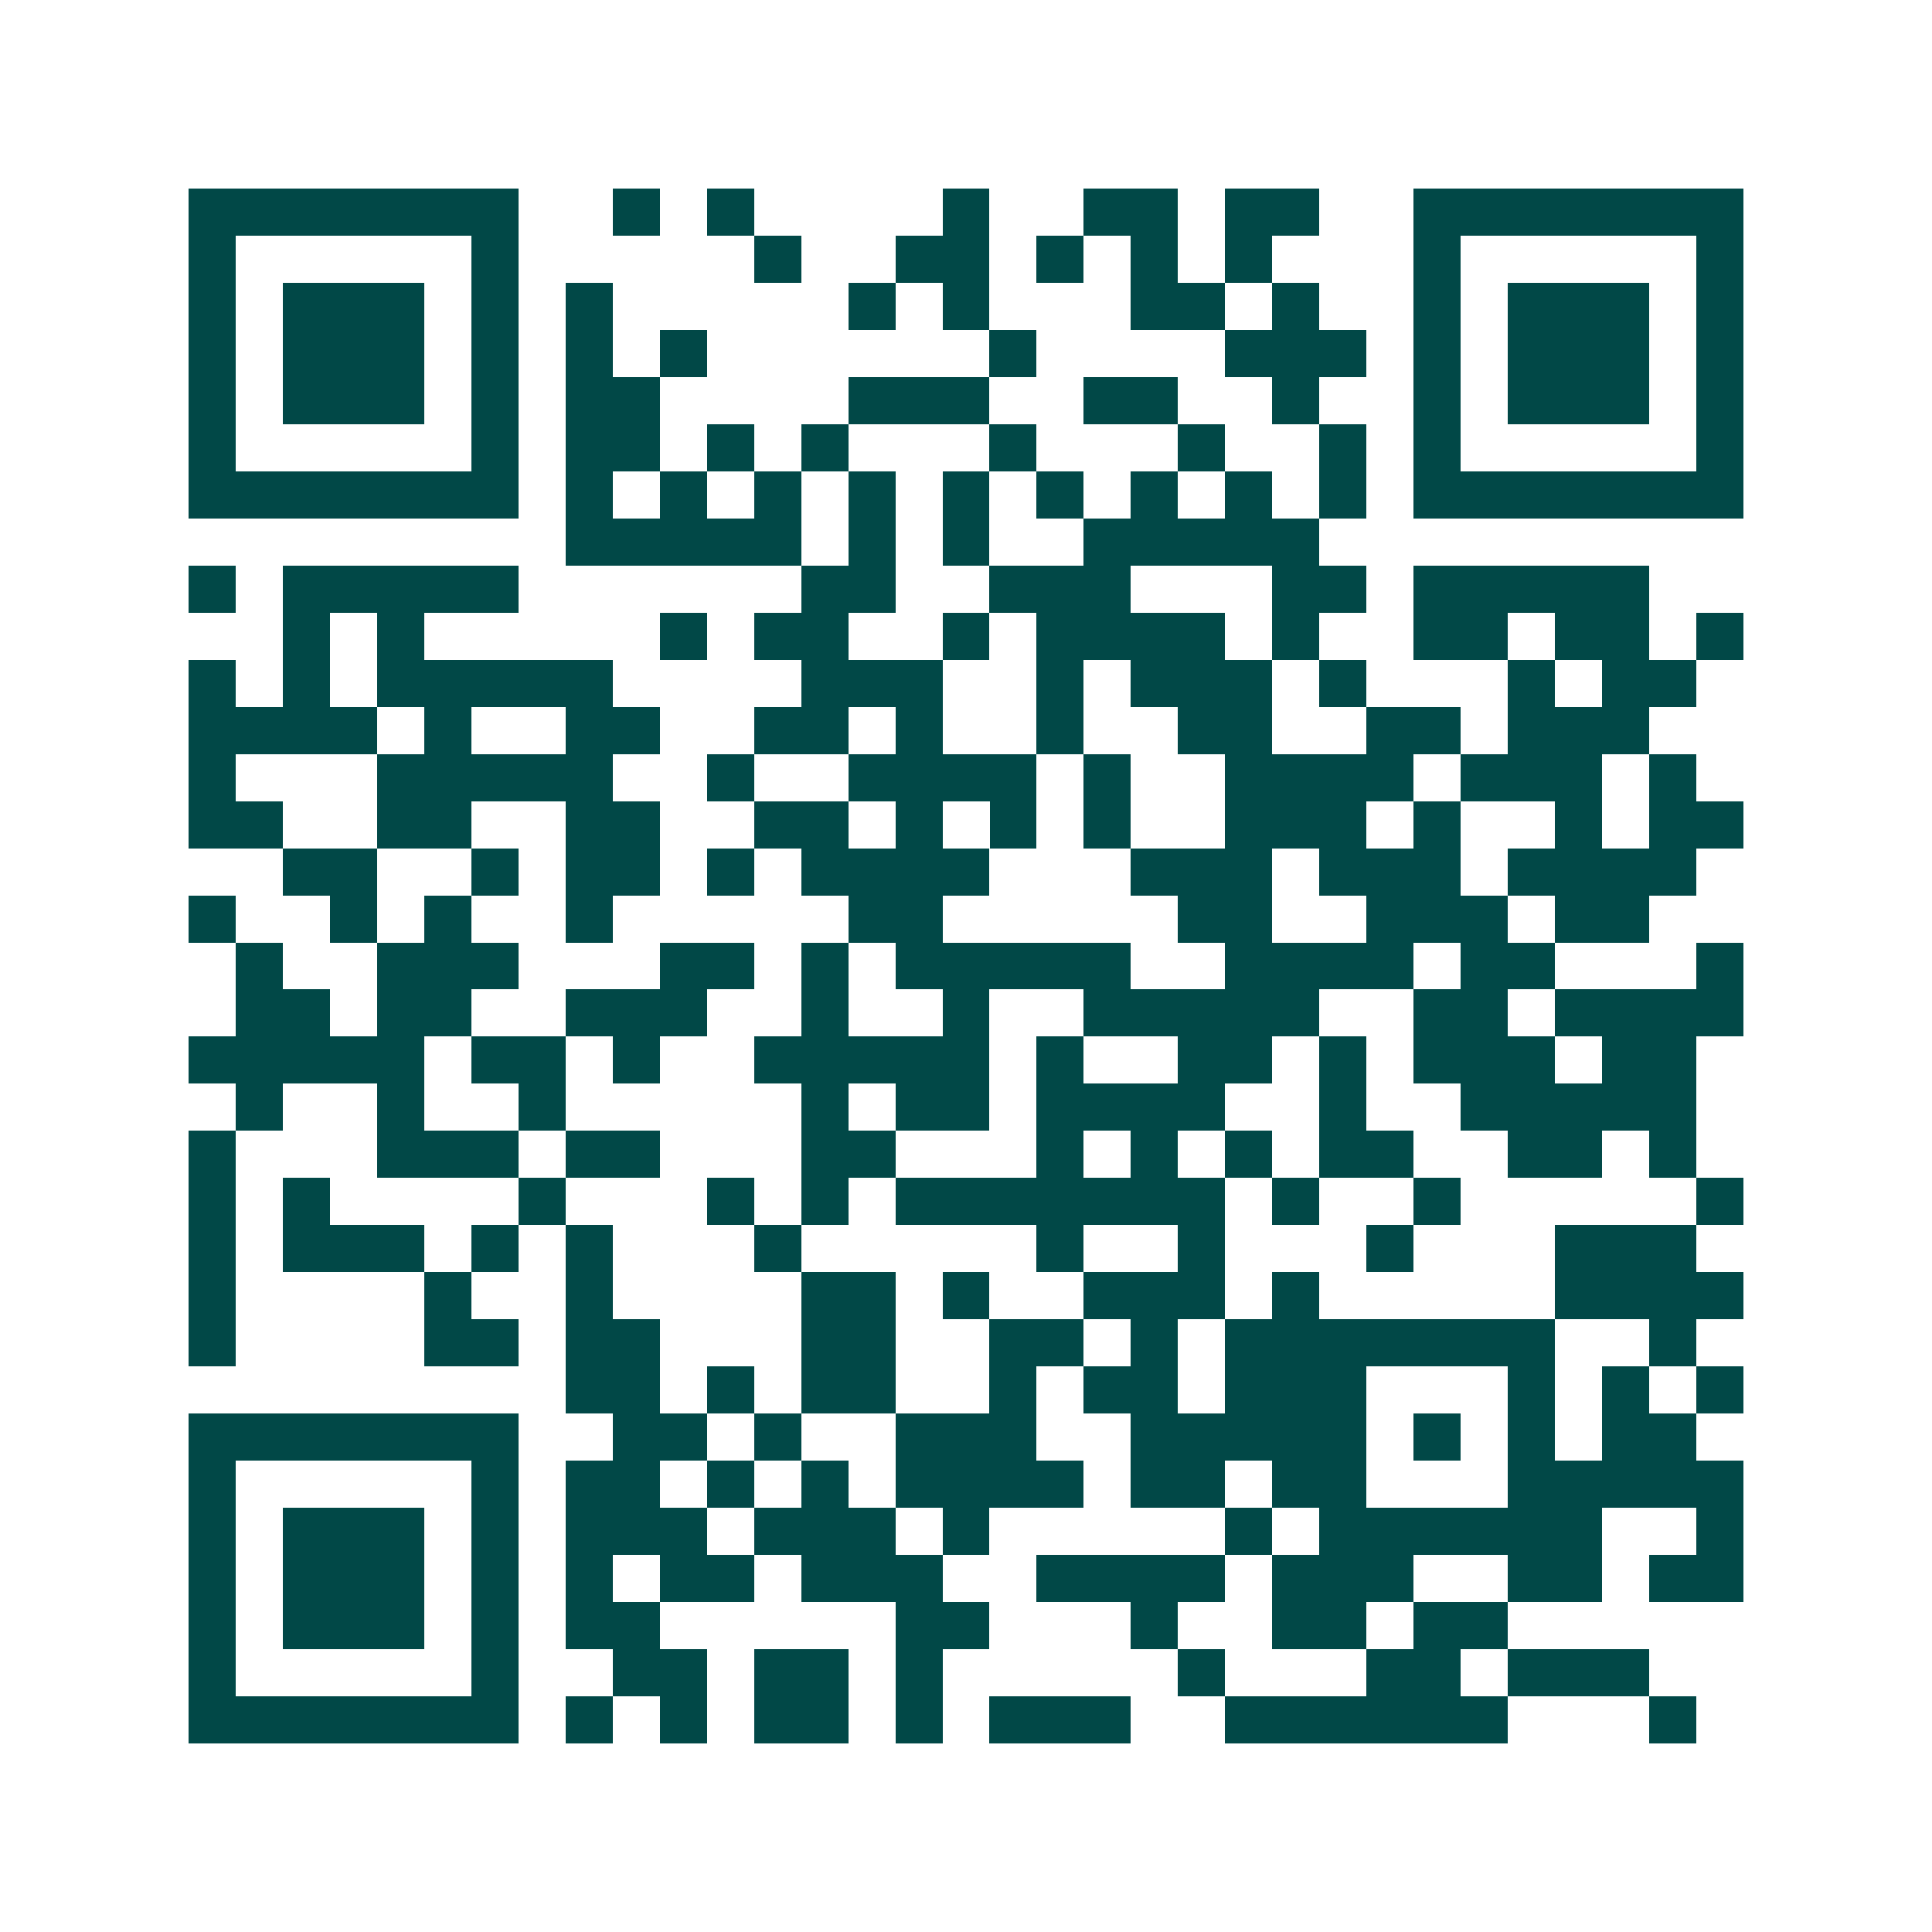 <svg xmlns="http://www.w3.org/2000/svg" width="200" height="200" viewBox="0 0 41 41" shape-rendering="crispEdges"><path fill="#ffffff" d="M0 0h41v41H0z"/><path stroke="#014847" d="M4 4.5h7m2 0h1m1 0h1m4 0h1m2 0h2m1 0h2m2 0h7M4 5.5h1m5 0h1m5 0h1m2 0h2m1 0h1m1 0h1m1 0h1m3 0h1m5 0h1M4 6.5h1m1 0h3m1 0h1m1 0h1m5 0h1m1 0h1m3 0h2m1 0h1m2 0h1m1 0h3m1 0h1M4 7.5h1m1 0h3m1 0h1m1 0h1m1 0h1m6 0h1m4 0h3m1 0h1m1 0h3m1 0h1M4 8.5h1m1 0h3m1 0h1m1 0h2m4 0h3m2 0h2m2 0h1m2 0h1m1 0h3m1 0h1M4 9.5h1m5 0h1m1 0h2m1 0h1m1 0h1m3 0h1m3 0h1m2 0h1m1 0h1m5 0h1M4 10.5h7m1 0h1m1 0h1m1 0h1m1 0h1m1 0h1m1 0h1m1 0h1m1 0h1m1 0h1m1 0h7M12 11.5h5m1 0h1m1 0h1m2 0h5M4 12.5h1m1 0h5m6 0h2m2 0h3m3 0h2m1 0h5M6 13.5h1m1 0h1m5 0h1m1 0h2m2 0h1m1 0h4m1 0h1m2 0h2m1 0h2m1 0h1M4 14.5h1m1 0h1m1 0h5m4 0h3m2 0h1m1 0h3m1 0h1m3 0h1m1 0h2M4 15.5h4m1 0h1m2 0h2m2 0h2m1 0h1m2 0h1m2 0h2m2 0h2m1 0h3M4 16.5h1m3 0h5m2 0h1m2 0h4m1 0h1m2 0h4m1 0h3m1 0h1M4 17.5h2m2 0h2m2 0h2m2 0h2m1 0h1m1 0h1m1 0h1m2 0h3m1 0h1m2 0h1m1 0h2M6 18.5h2m2 0h1m1 0h2m1 0h1m1 0h4m3 0h3m1 0h3m1 0h4M4 19.5h1m2 0h1m1 0h1m2 0h1m5 0h2m5 0h2m2 0h3m1 0h2M5 20.5h1m2 0h3m3 0h2m1 0h1m1 0h5m2 0h4m1 0h2m3 0h1M5 21.5h2m1 0h2m2 0h3m2 0h1m2 0h1m2 0h5m2 0h2m1 0h4M4 22.5h5m1 0h2m1 0h1m2 0h5m1 0h1m2 0h2m1 0h1m1 0h3m1 0h2M5 23.5h1m2 0h1m2 0h1m5 0h1m1 0h2m1 0h4m2 0h1m2 0h5M4 24.5h1m3 0h3m1 0h2m3 0h2m3 0h1m1 0h1m1 0h1m1 0h2m2 0h2m1 0h1M4 25.5h1m1 0h1m4 0h1m3 0h1m1 0h1m1 0h7m1 0h1m2 0h1m5 0h1M4 26.5h1m1 0h3m1 0h1m1 0h1m3 0h1m5 0h1m2 0h1m3 0h1m3 0h3M4 27.5h1m4 0h1m2 0h1m4 0h2m1 0h1m2 0h3m1 0h1m5 0h4M4 28.5h1m4 0h2m1 0h2m3 0h2m2 0h2m1 0h1m1 0h7m2 0h1M12 29.5h2m1 0h1m1 0h2m2 0h1m1 0h2m1 0h3m3 0h1m1 0h1m1 0h1M4 30.5h7m2 0h2m1 0h1m2 0h3m2 0h5m1 0h1m1 0h1m1 0h2M4 31.5h1m5 0h1m1 0h2m1 0h1m1 0h1m1 0h4m1 0h2m1 0h2m3 0h5M4 32.5h1m1 0h3m1 0h1m1 0h3m1 0h3m1 0h1m5 0h1m1 0h6m2 0h1M4 33.5h1m1 0h3m1 0h1m1 0h1m1 0h2m1 0h3m2 0h4m1 0h3m2 0h2m1 0h2M4 34.5h1m1 0h3m1 0h1m1 0h2m5 0h2m3 0h1m2 0h2m1 0h2M4 35.5h1m5 0h1m2 0h2m1 0h2m1 0h1m5 0h1m3 0h2m1 0h3M4 36.5h7m1 0h1m1 0h1m1 0h2m1 0h1m1 0h3m2 0h6m3 0h1"/></svg>

